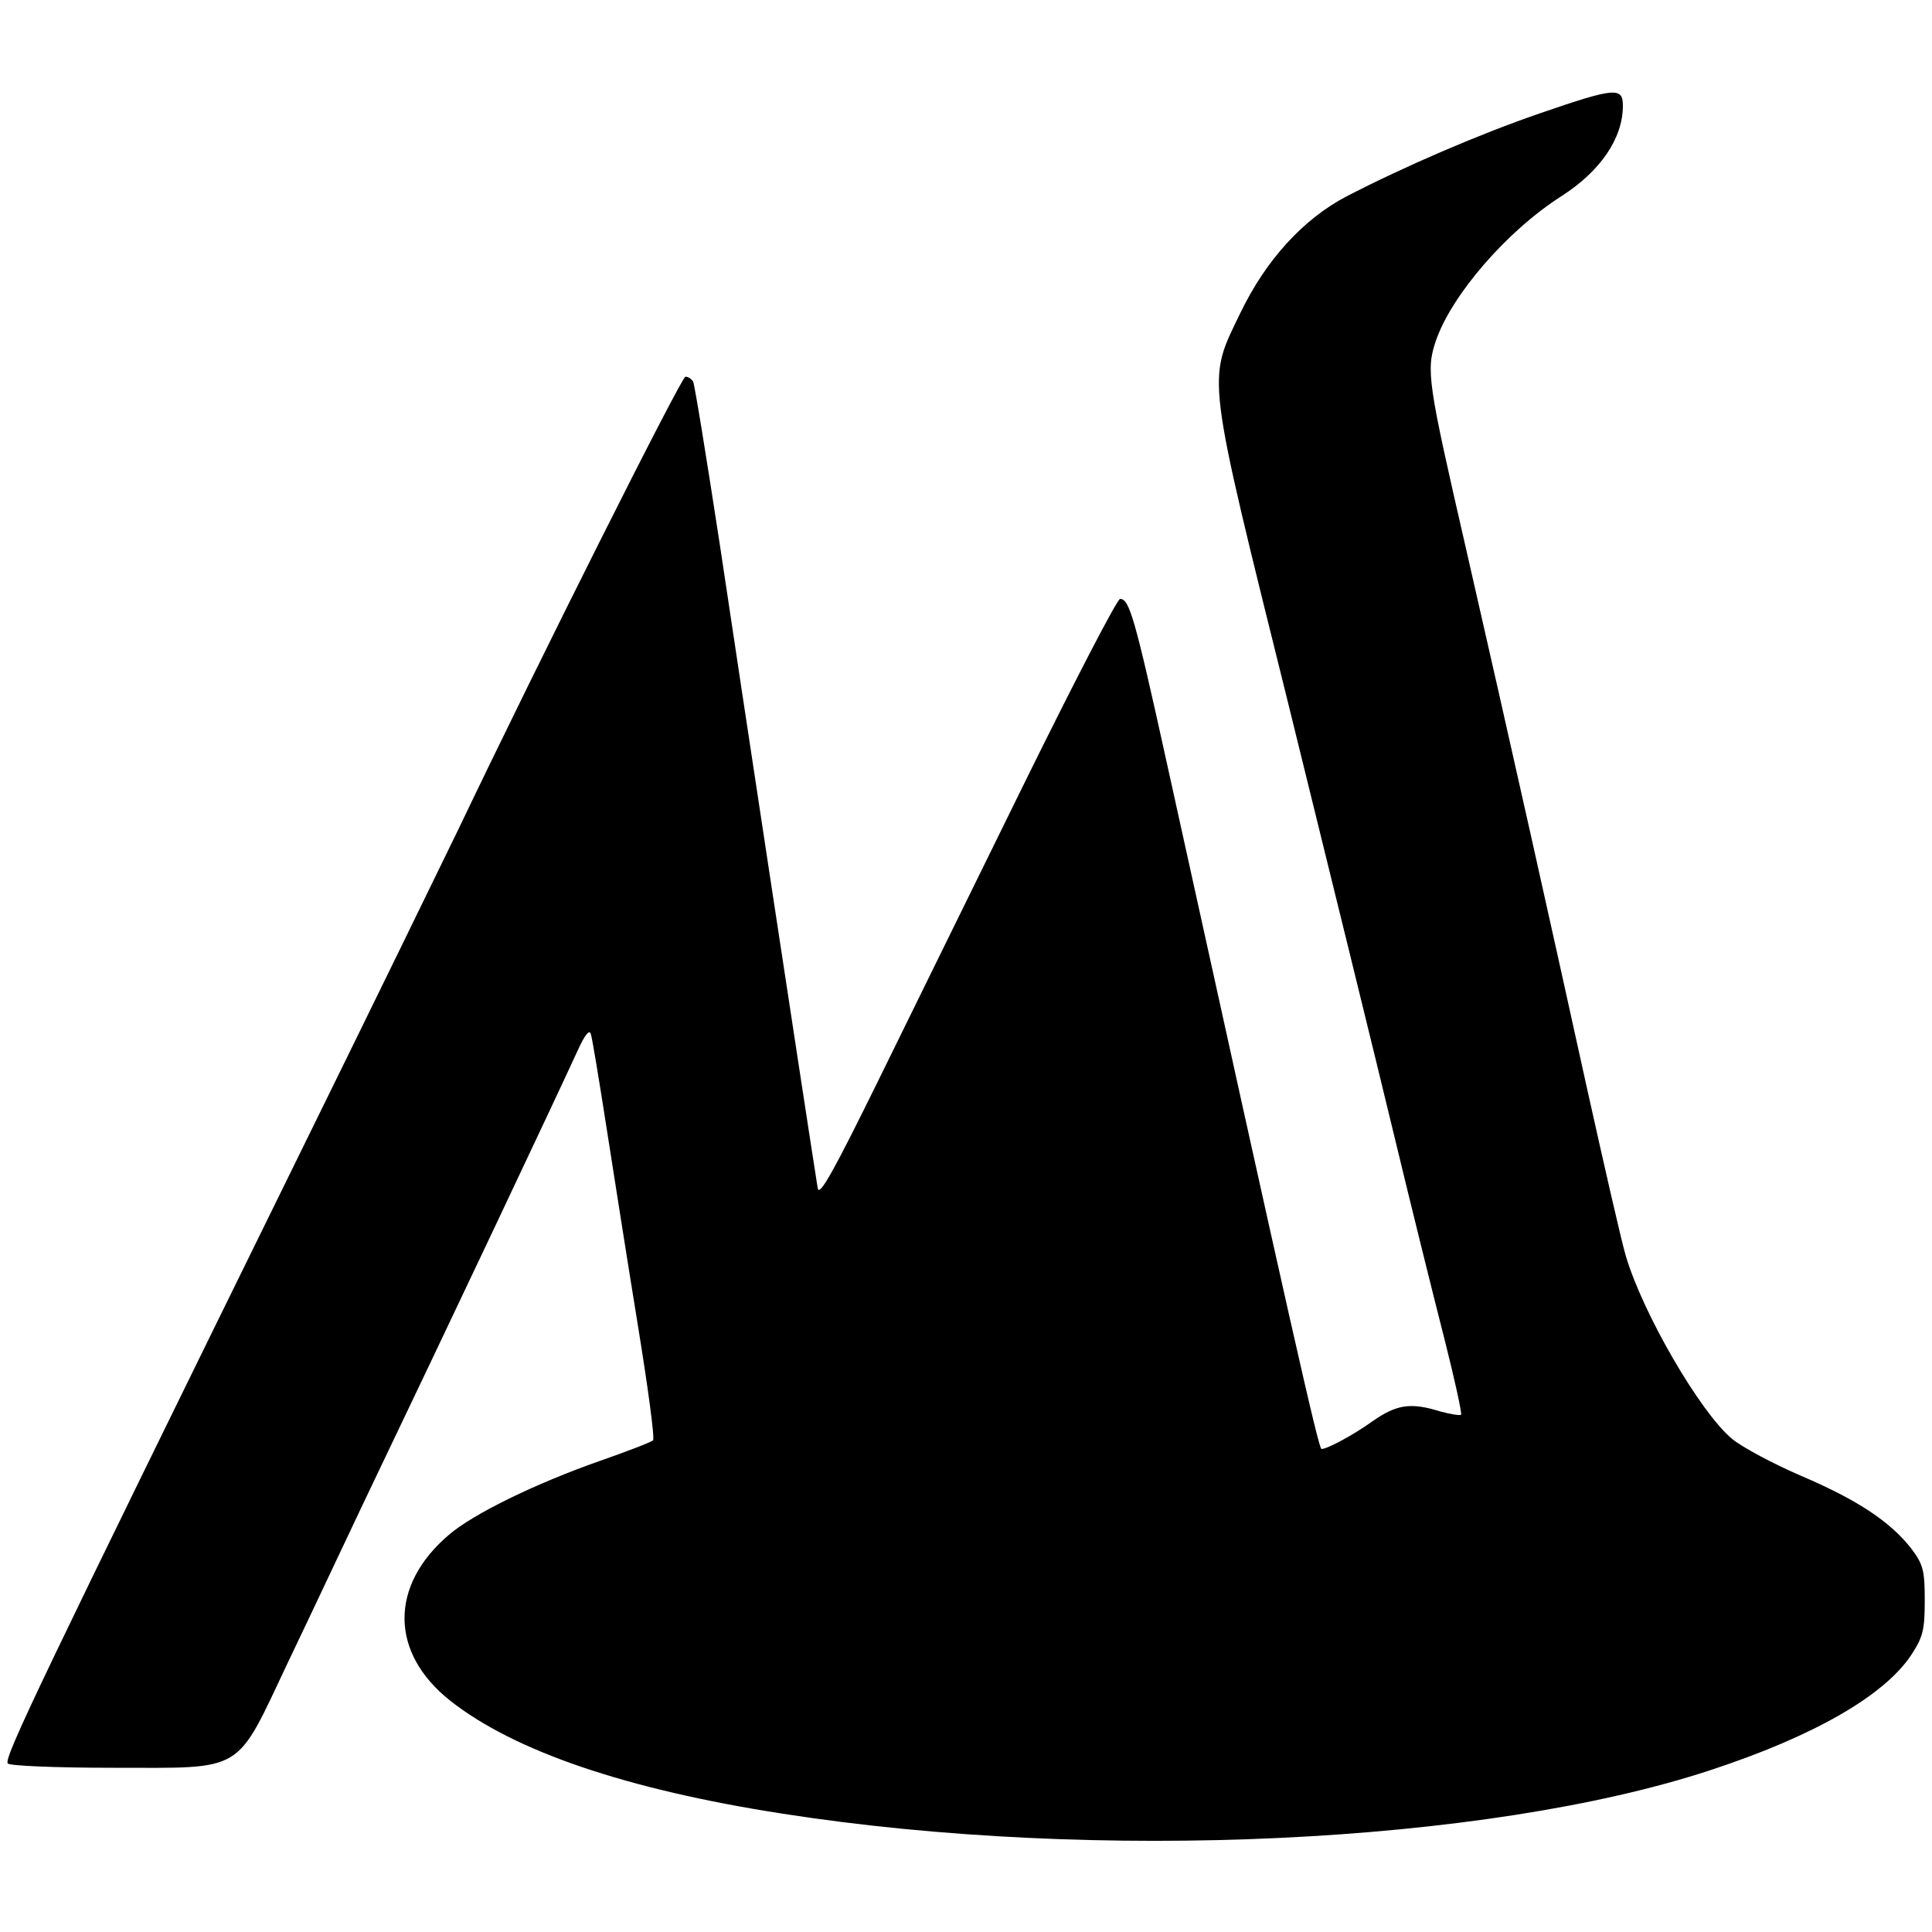 <?xml version="1.0" standalone="no"?>
<!DOCTYPE svg PUBLIC "-//W3C//DTD SVG 20010904//EN"
 "http://www.w3.org/TR/2001/REC-SVG-20010904/DTD/svg10.dtd">
<svg version="1.0" xmlns="http://www.w3.org/2000/svg"
 width="400pt" height="400pt" viewBox="0 0 400 400"
 preserveAspectRatio="xMidYMid meet">
<g transform="translate(0,400) scale(0.1,-0.1)"
fill="#000000" stroke="none">
<path d="M3190 3766 c-128 -44 -281 -110 -403 -173 -89 -47 -166 -131 -219
-241 -69 -143 -73 -115 100 -812 82 -333 180 -731 217 -885 37 -154 85 -347
106 -429 21 -83 36 -152 34 -155 -3 -2 -22 1 -44 7 -61 19 -90 14 -140 -21
-39 -28 -93 -57 -105 -57 -6 0 -65 261 -321 1424 -66 300 -77 336 -96 336 -6
0 -94 -170 -196 -377 -102 -208 -240 -488 -306 -623 -91 -185 -121 -239 -124
-220 -20 125 -163 1066 -202 1328 -28 183 -53 337 -56 342 -4 6 -10 10 -16 10
-8 0 -300 -581 -469 -935 -32 -66 -182 -374 -335 -685 -533 -1085 -607 -1239
-599 -1251 3 -5 101 -9 218 -9 276 0 252 -14 363 220 46 96 115 243 154 325
192 401 402 846 445 940 14 31 24 44 27 35 3 -8 17 -94 32 -190 15 -96 44
-281 65 -410 21 -129 36 -238 32 -242 -4 -4 -54 -23 -111 -43 -131 -46 -261
-109 -312 -153 -123 -105 -122 -244 3 -343 133 -105 366 -184 688 -234 647
-101 1456 -63 1921 90 213 70 358 153 415 237 25 38 29 52 29 114 0 62 -3 75
-28 108 -43 55 -110 100 -227 150 -58 25 -122 59 -144 77 -66 55 -185 260
-220 379 -9 30 -45 188 -81 350 -75 341 -156 704 -250 1115 -79 344 -83 368
-62 430 33 95 147 227 260 299 81 52 127 120 127 187 0 39 -16 38 -170 -15z"/>
</g>
</svg>
